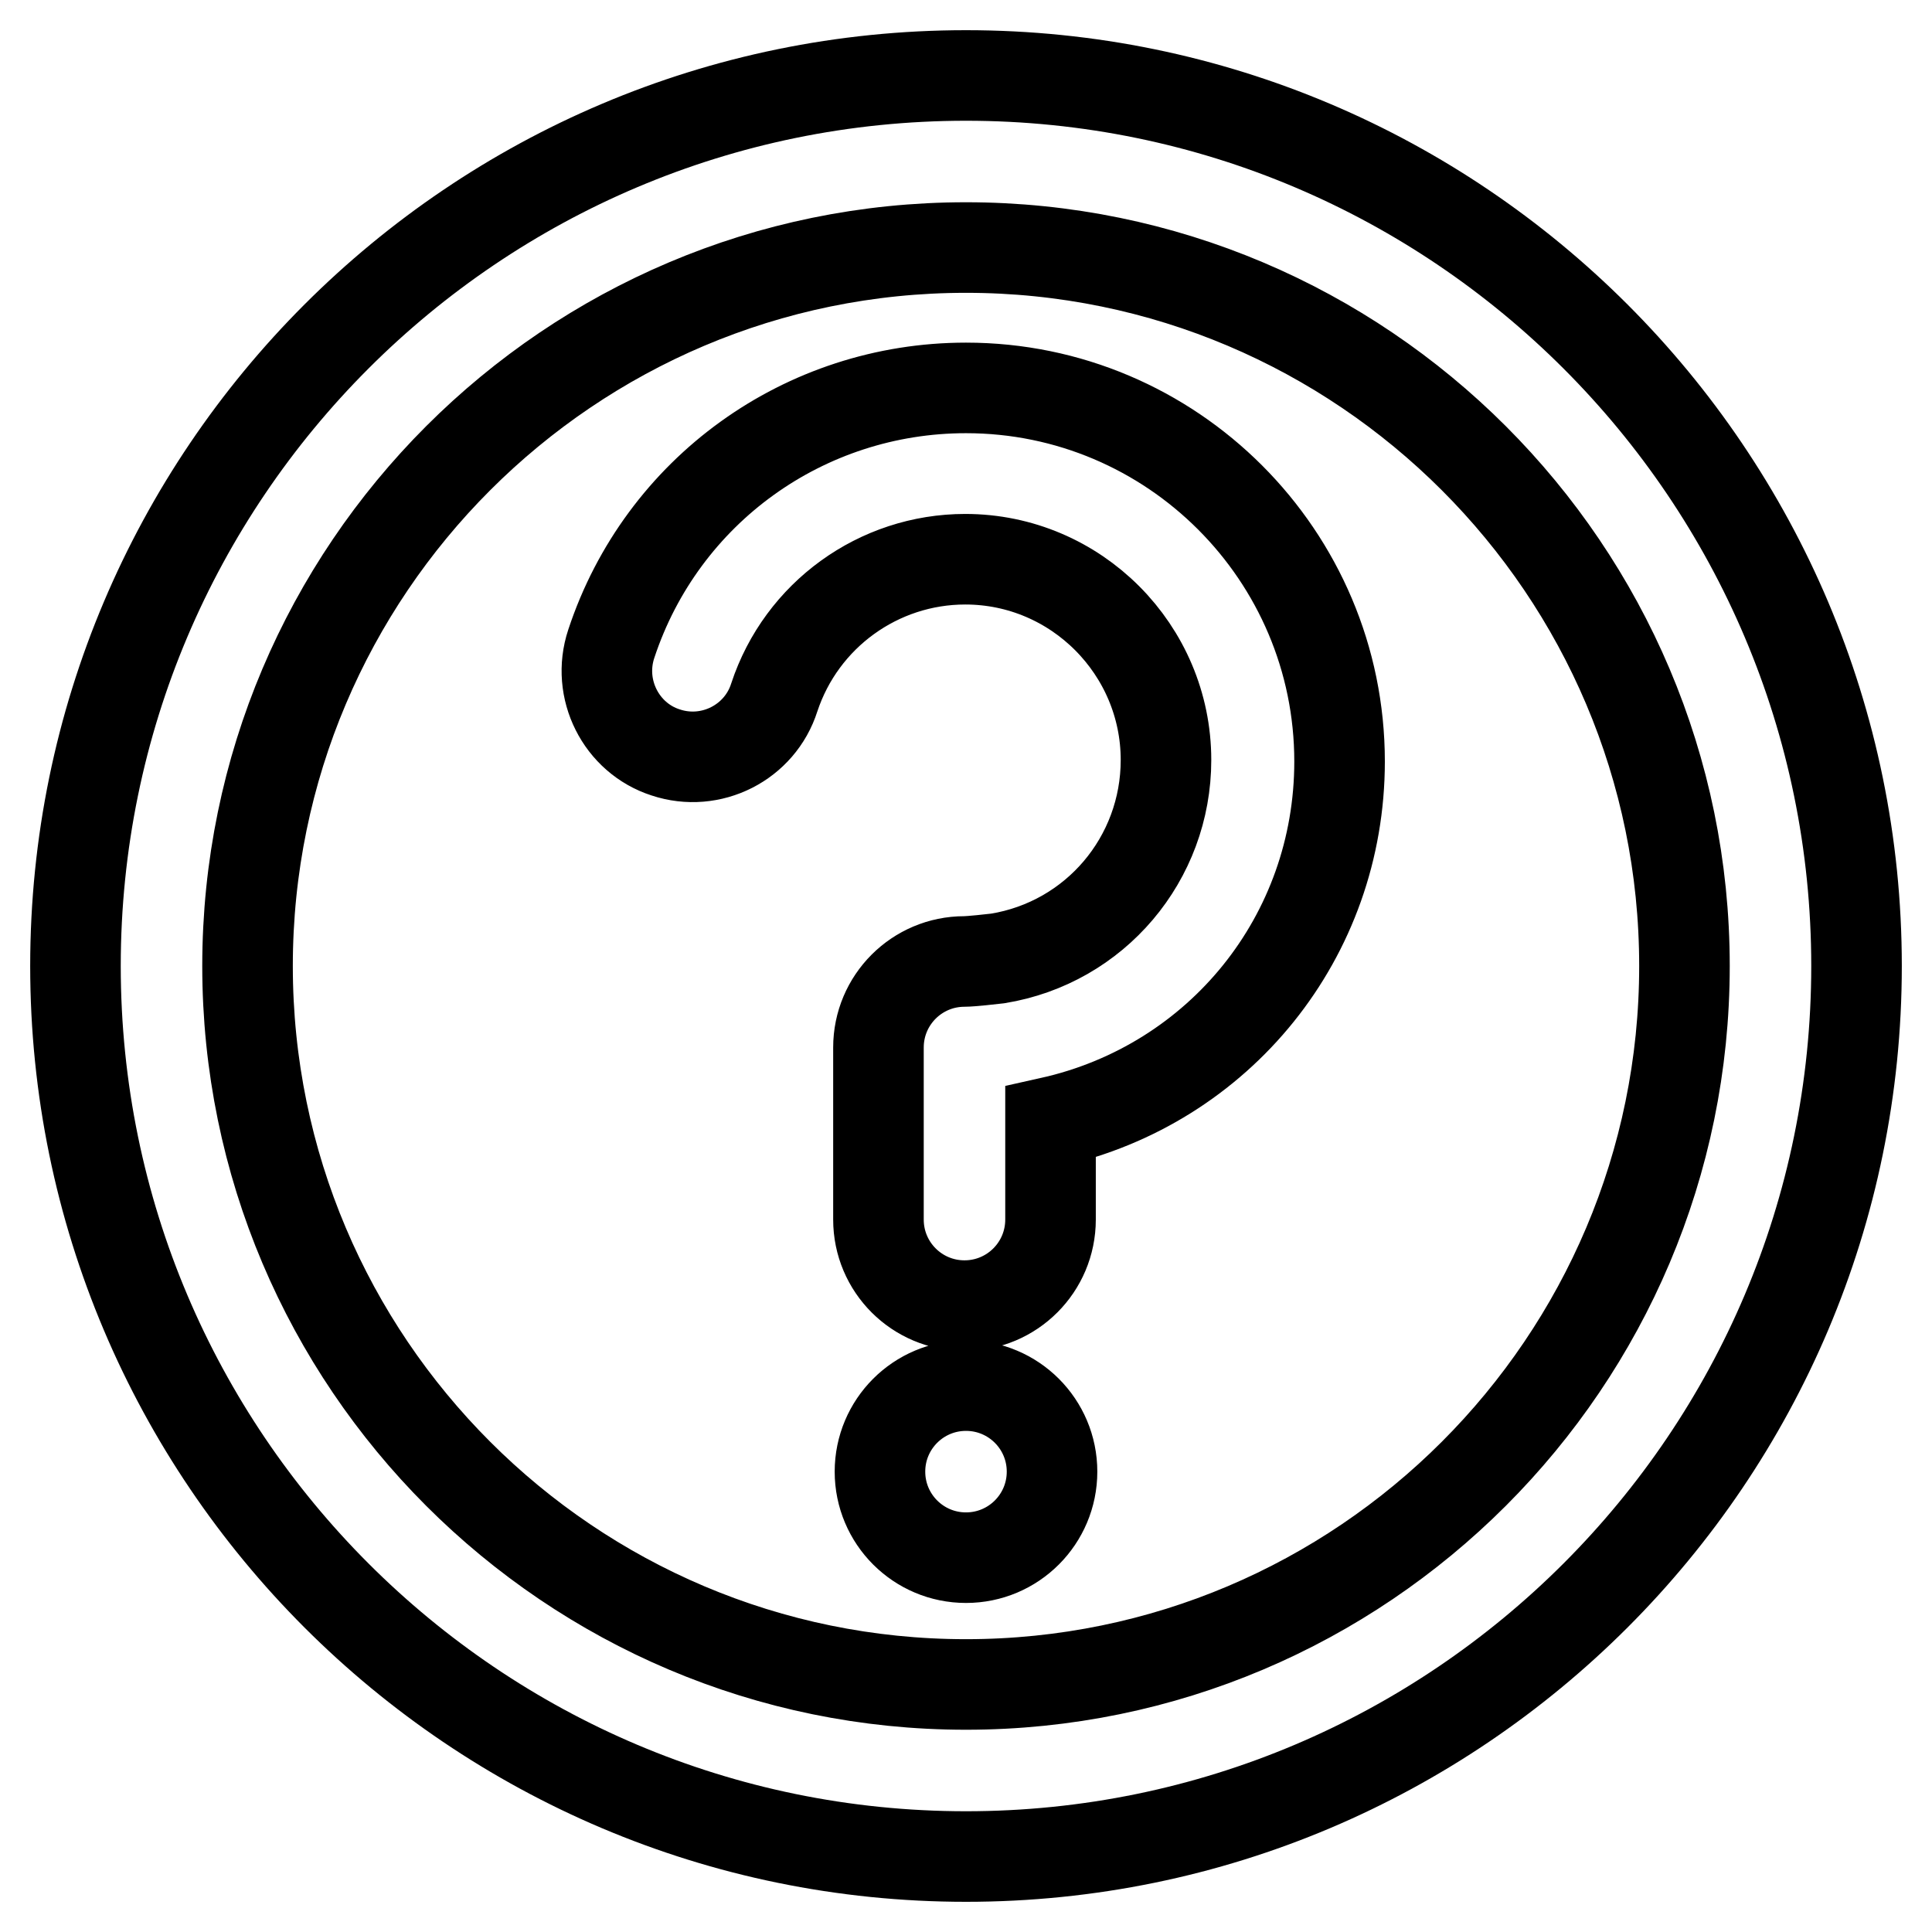 <?xml version="1.0" encoding="utf-8"?>
<!-- Svg Vector Icons : http://www.onlinewebfonts.com/icon -->
<!DOCTYPE svg PUBLIC "-//W3C//DTD SVG 1.1//EN" "http://www.w3.org/Graphics/SVG/1.1/DTD/svg11.dtd">
<svg version="1.1" xmlns="http://www.w3.org/2000/svg" xmlns:xlink="http://www.w3.org/1999/xlink" x="0px" y="0px" viewBox="0 0 256 256" enable-background="new 0 0 256 256" xml:space="preserve">
<g> <path stroke-width="12" fill-opacity="0" stroke="#000000"  d="M128,246c-65.1,0-118-52.9-118-118C10,62.9,62.9,10,128,10c65.1,0,118,52.9,118,118 C246,193.1,193.1,246,128,246z M128,32.8c-52.5,0-95.2,42.7-95.2,95.2s42.7,95.2,95.2,95.2c52.5,0,95.2-42.7,95.2-95.2 S180.5,32.8,128,32.8z M116.6,195c0,6.3,5.1,11.4,11.4,11.4s11.4-5.1,11.4-11.4c0-6.3-5.1-11.4-11.4-11.4S116.6,188.7,116.6,195z  M177.5,100.9c0-27.3-22.2-49.5-49.5-49.5c-21.4,0-40.3,13.6-47,33.9c-2,6,1.3,12.5,7.2,14.4c6,2,12.5-1.3,14.4-7.3 c3.6-10.9,13.8-18.3,25.3-18.3c14.7,0,26.6,12,26.6,26.6c0,13.1-9.4,24.2-22.3,26.3c-0.8,0.1-3.6,0.4-4.4,0.4 c-6.3,0-11.4,5.1-11.4,11.4v22.8c0,6.3,5.1,11.4,11.4,11.4s11.4-5.1,11.4-11.4v-12.9C161.6,143.7,177.5,124.1,177.5,100.9z"/></g>
</svg>